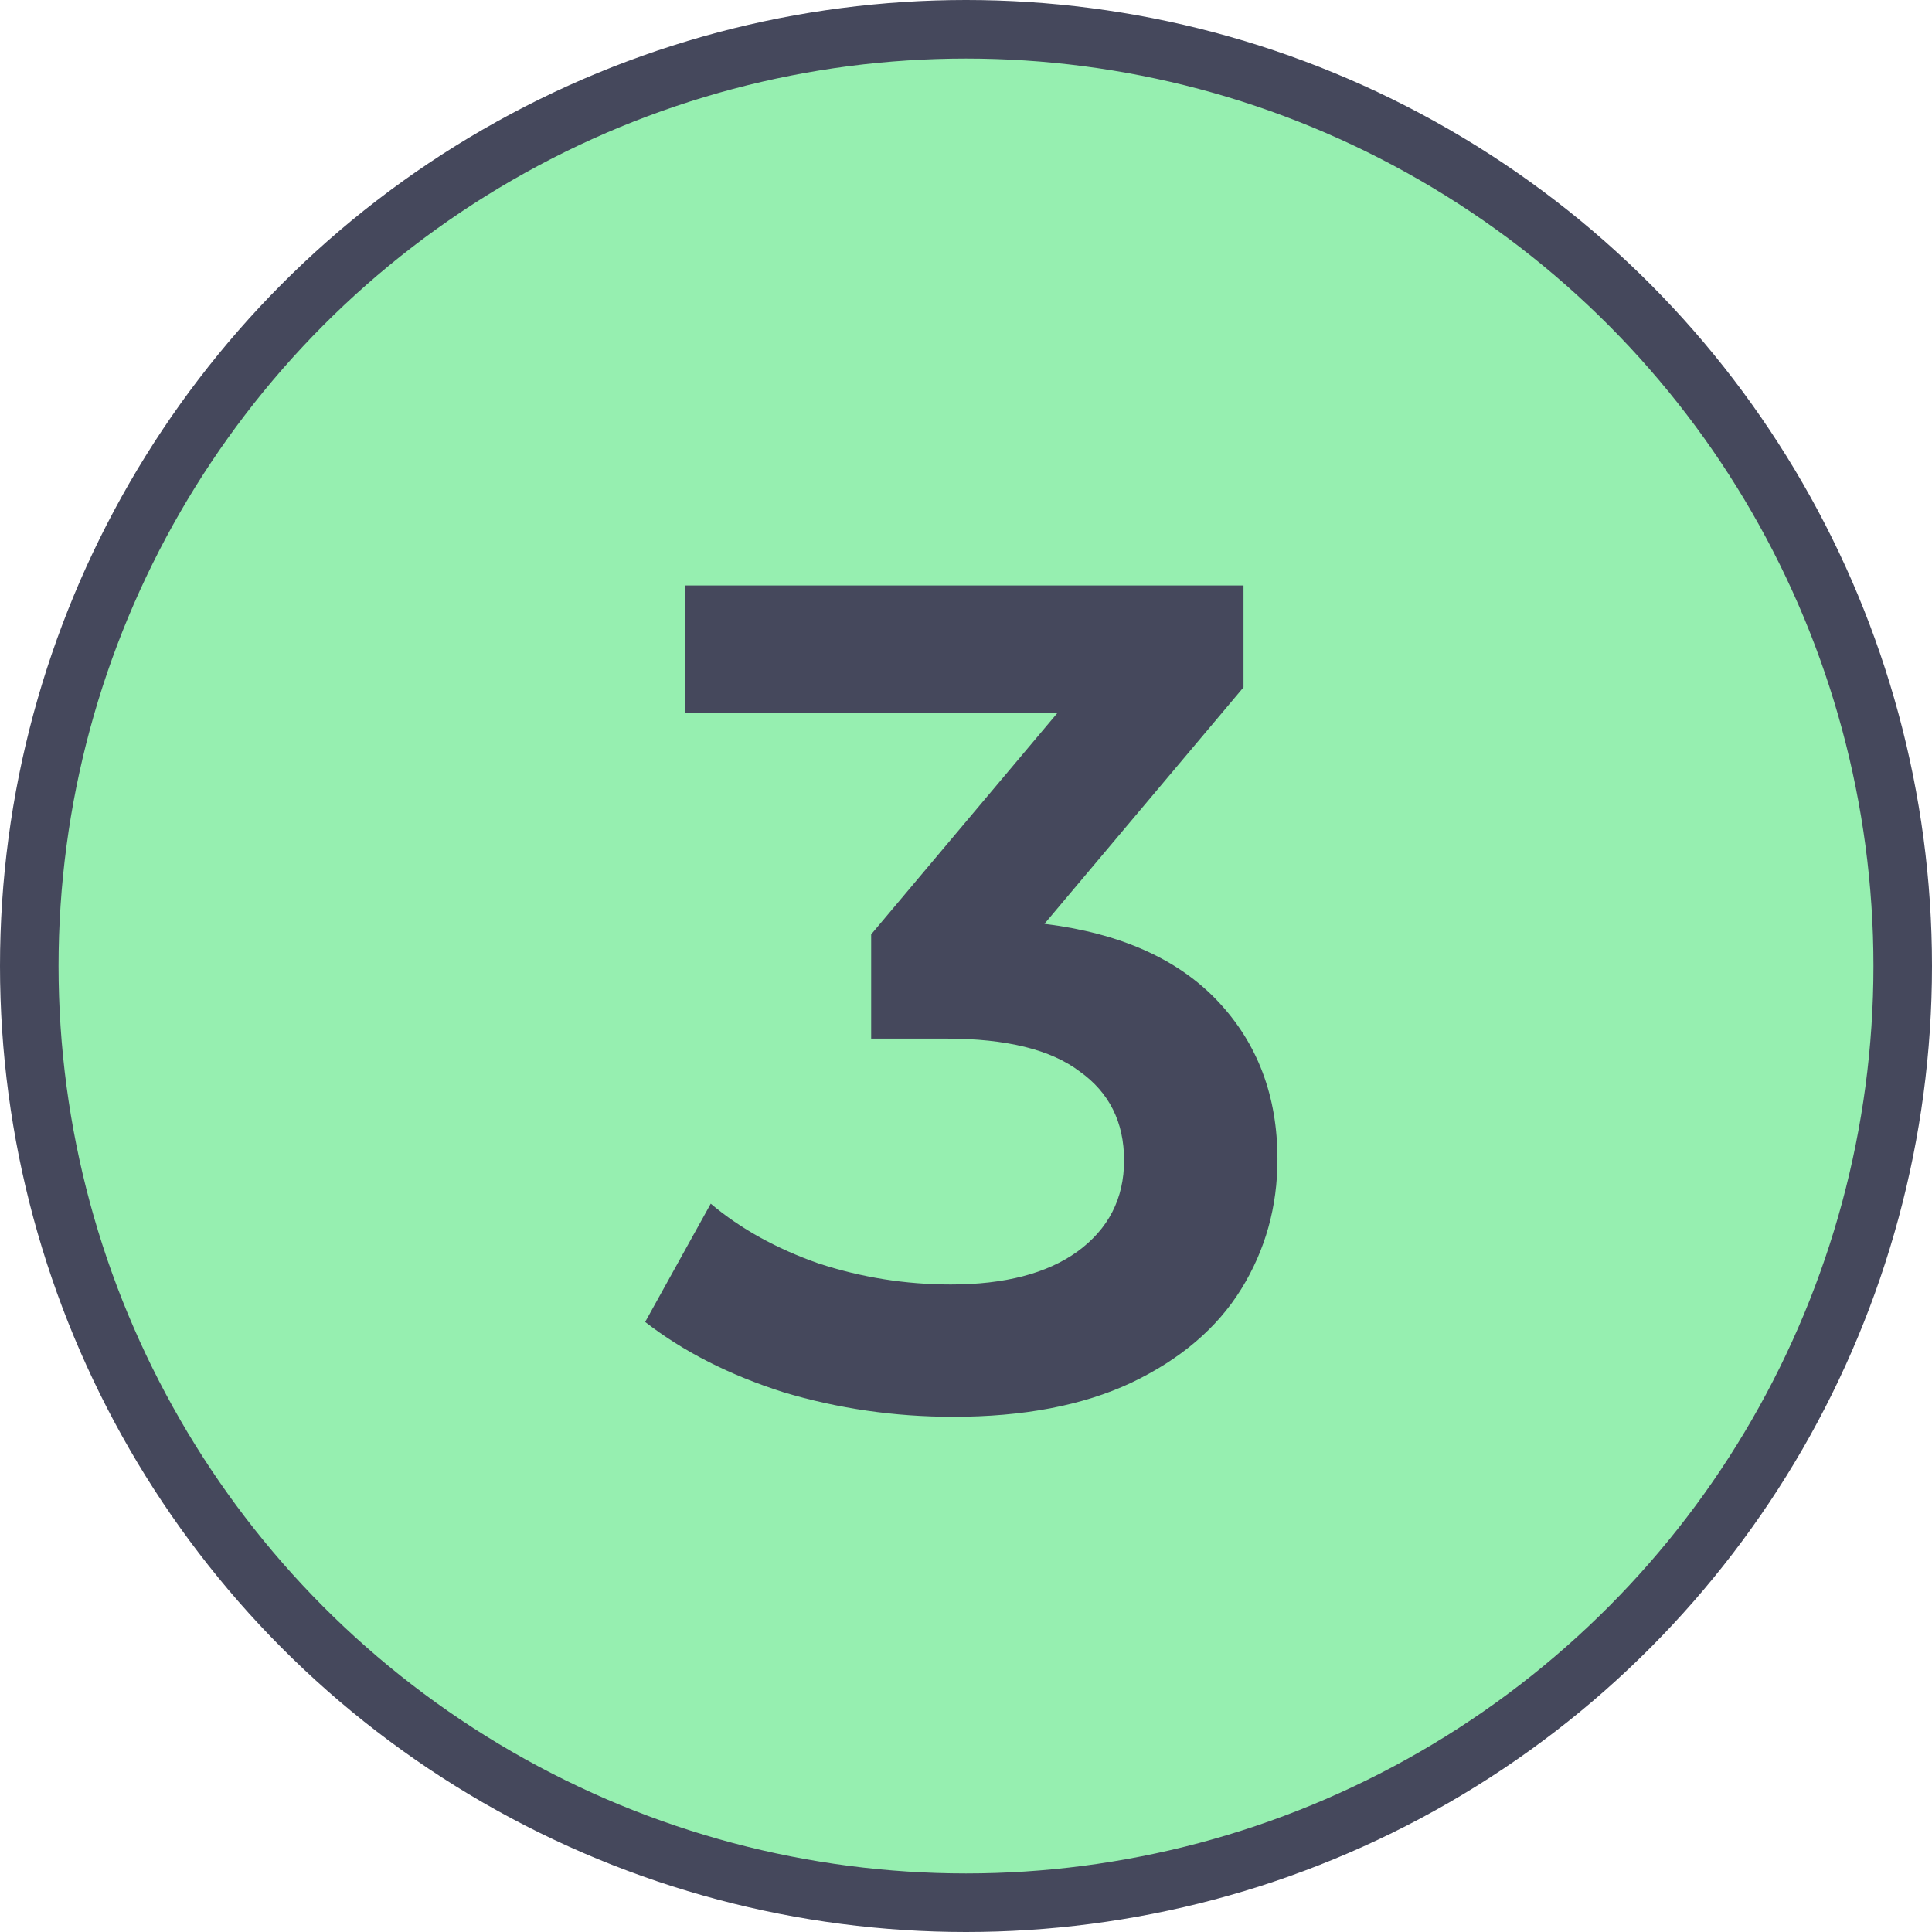 <?xml version="1.0" encoding="UTF-8"?> <svg xmlns="http://www.w3.org/2000/svg" width="33" height="33" viewBox="0 0 33 33" fill="none"><circle cx="16.5" cy="16.5" r="16" fill="#96EFB0" stroke="#45485C"></circle><path d="M17.84 15.78C19.133 15.94 20.12 16.38 20.8 17.1C21.48 17.82 21.82 18.72 21.82 19.8C21.82 20.613 21.613 21.353 21.2 22.02C20.787 22.687 20.16 23.22 19.32 23.62C18.493 24.007 17.48 24.2 16.28 24.2C15.28 24.2 14.313 24.06 13.38 23.78C12.46 23.487 11.673 23.087 11.02 22.58L12.14 20.56C12.647 20.987 13.26 21.327 13.98 21.58C14.713 21.82 15.467 21.94 16.24 21.94C17.16 21.94 17.88 21.753 18.4 21.38C18.933 20.993 19.2 20.473 19.2 19.82C19.2 19.167 18.947 18.66 18.44 18.3C17.947 17.927 17.187 17.74 16.16 17.74H14.88V15.96L18.06 12.18H11.7V10H21.24V11.74L17.84 15.78Z" fill="#45485C"></path></svg> 